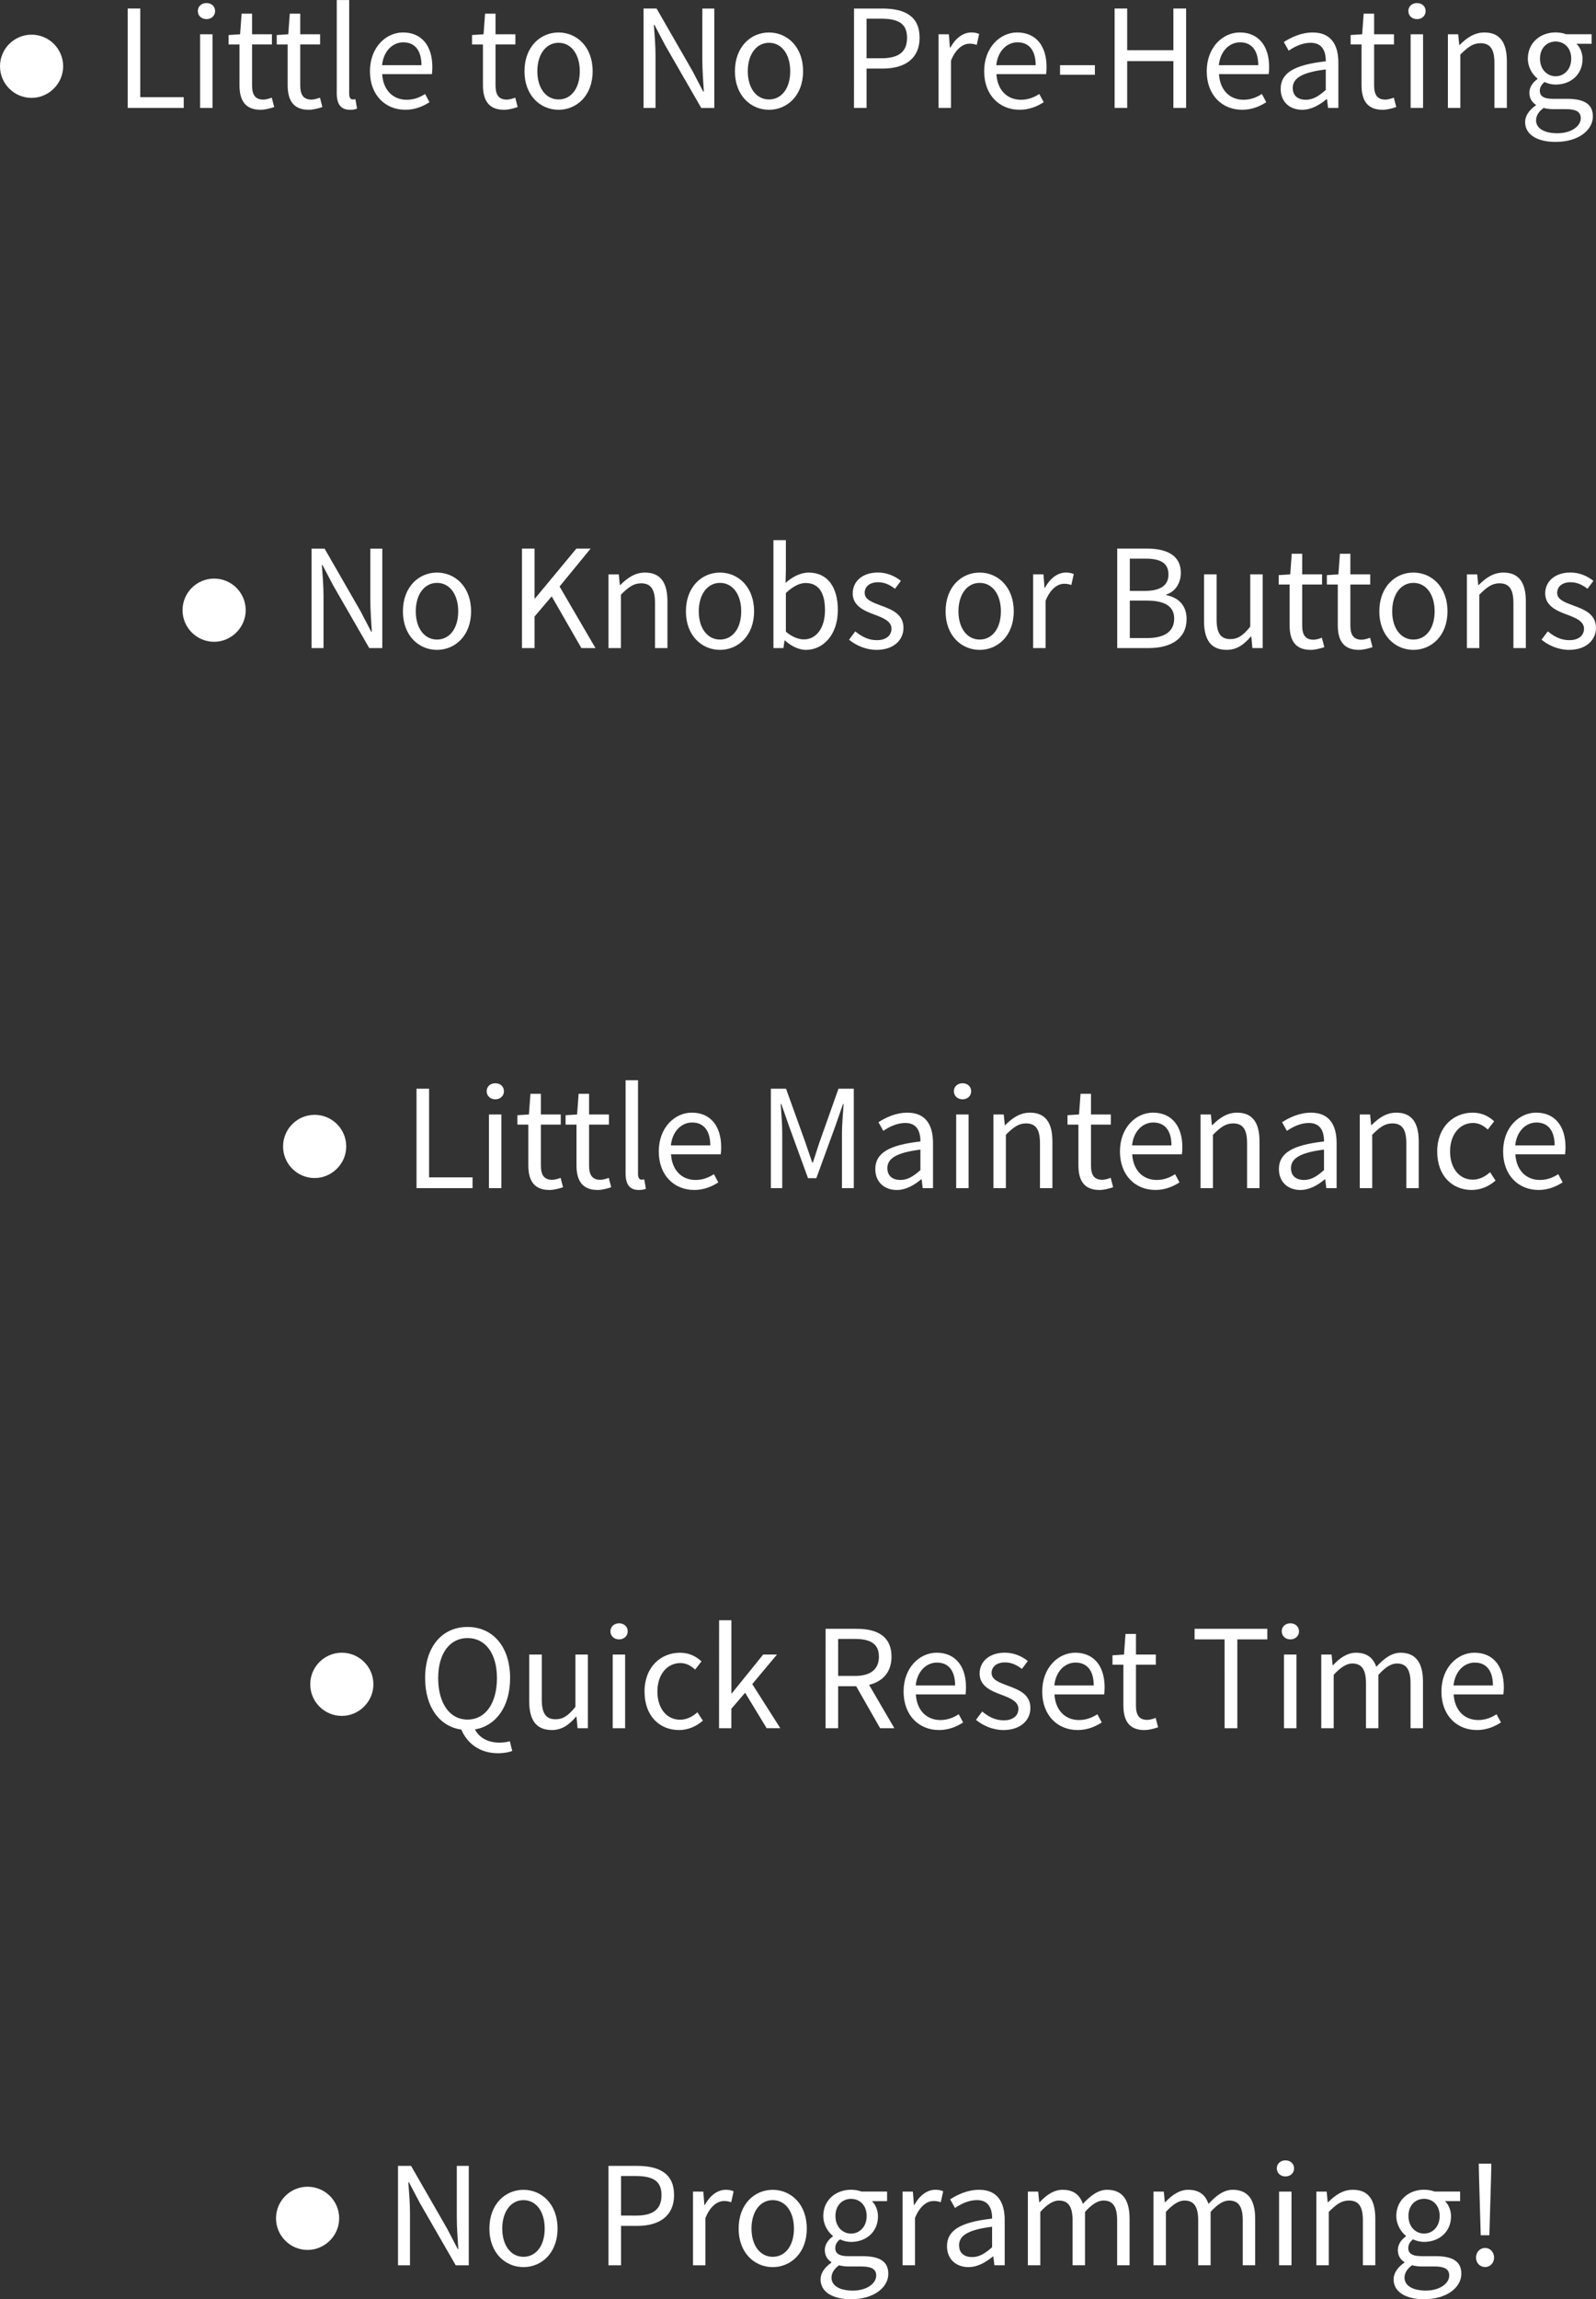 <?xml version="1.0" encoding="UTF-8" standalone="no"?>
<!-- Created with Inkscape (http://www.inkscape.org/) -->

<svg
   width="63.176mm"
   height="90.958mm"
   viewBox="0 0 63.176 90.958"
   version="1.1"
   id="svg1"
   xml:space="preserve"
   xmlns="http://www.w3.org/2000/svg"
   xmlns:svg="http://www.w3.org/2000/svg"><rect x="0" y="0" width="63.176" height="90.958" fill="#333333" stroke="none"/><defs
     id="defs1" /><g
     id="layer1"
     transform="translate(-1026.594,-504.437)"><rect
       style="opacity:0.5;fill:none;stroke:none;stroke-width:0.612;stroke-linecap:round;stroke-miterlimit:3.4"
       id="rect16-5"
       width="212.184"
       height="124.179"
       x="865.943"
       y="493.026"
       ry="0.844"
       rx="0.844" /><g
       id="g13-7"
       transform="translate(126.124,-17.532)"
       style="fill:#ffffff"><g
         id="path11-13-0-8-1-0-8-0"
         style="fill:#ffffff"><path
           style="color:#000000;fill:#ffffff;stroke-linecap:round;stroke-miterlimit:3.4;-inkscape-stroke:none"
           d="m 901.721,524.342 a 0.25,0.25 0 0 0 -0.25,0.25 0.25,0.25 0 0 0 0.25,0.25 h 0.617 a 0.25,0.25 0 0 0 0.25,-0.25 0.25,0.25 0 0 0 -0.25,-0.25 z"
           id="path85" /><g
           id="g84"
           style="fill:#ffffff"><path
             style="color:#000000;fill:#ffffff;fill-rule:evenodd;-inkscape-stroke:none"
             d="m 900.47,524.591 c 0,-0.69 0.56,-1.25 1.25,-1.25 0.69,0 1.25,0.56 1.25,1.25 0,0.69 -0.575,1.25 -1.25,1.25 -0.69,0 -1.25,-0.56 -1.25,-1.25 z"
             id="path84" /></g></g><path
         d="m 905.524,526.24 h 2.219 v -0.426 h -1.721 v -3.508 h -0.498 z m 2.867,0 h 0.492 v -2.915 h -0.492 z m 0.252,-3.514 c 0.192,0 0.342,-0.132 0.342,-0.318 0,-0.192 -0.15,-0.318 -0.342,-0.318 -0.192,0 -0.342,0.126 -0.342,0.318 0,0.186 0.15,0.318 0.342,0.318 z m 2.141,3.586 c 0.18,0 0.378,-0.054 0.54,-0.108 l -0.096,-0.372 c -0.096,0.036 -0.228,0.078 -0.33,0.078 -0.336,0 -0.45,-0.204 -0.45,-0.564 v -1.619 h 0.786 v -0.402 h -0.786 v -0.816 h -0.414 l -0.06,0.816 -0.456,0.03 v 0.372 h 0.432 v 1.613 c 0,0.576 0.21,0.972 0.834,0.972 z m 1.907,0 c 0.18,0 0.378,-0.054 0.54,-0.108 l -0.096,-0.372 c -0.096,0.036 -0.228,0.078 -0.33,0.078 -0.336,0 -0.45,-0.204 -0.45,-0.564 v -1.619 h 0.786 v -0.402 h -0.786 v -0.816 h -0.414 l -0.06,0.816 -0.456,0.03 v 0.372 h 0.432 v 1.613 c 0,0.576 0.21,0.972 0.834,0.972 z m 1.631,0 c 0.132,0 0.216,-0.018 0.282,-0.048 l -0.066,-0.372 c -0.054,0.012 -0.078,0.012 -0.108,0.012 -0.072,0 -0.138,-0.06 -0.138,-0.216 v -3.718 h -0.492 v 3.682 c 0,0.426 0.15,0.66 0.522,0.66 z m 2.189,0 c 0.396,0 0.708,-0.138 0.96,-0.3 l -0.174,-0.324 c -0.216,0.138 -0.45,0.228 -0.726,0.228 -0.558,0 -0.936,-0.396 -0.972,-1.014 h 1.967 c 0.012,-0.072 0.018,-0.18 0.018,-0.282 0,-0.834 -0.42,-1.367 -1.163,-1.367 -0.666,0 -1.307,0.582 -1.307,1.535 0,0.954 0.618,1.523 1.397,1.523 z m -0.918,-1.763 c 0.06,-0.576 0.432,-0.906 0.84,-0.906 0.456,0 0.72,0.318 0.72,0.906 z m 4.828,1.763 c 0.18,0 0.378,-0.054 0.54,-0.108 l -0.096,-0.372 c -0.096,0.036 -0.228,0.078 -0.33,0.078 -0.336,0 -0.45,-0.204 -0.45,-0.564 v -1.619 h 0.786 v -0.402 h -0.786 v -0.816 h -0.414 l -0.06,0.816 -0.456,0.03 v 0.372 h 0.432 v 1.613 c 0,0.576 0.21,0.972 0.834,0.972 z m 2.159,0 c 0.714,0 1.349,-0.558 1.349,-1.523 0,-0.978 -0.636,-1.535 -1.349,-1.535 -0.714,0 -1.349,0.558 -1.349,1.535 0,0.966 0.636,1.523 1.349,1.523 z m 0,-0.408 c -0.498,0 -0.84,-0.45 -0.84,-1.115 0,-0.672 0.342,-1.127 0.84,-1.127 0.504,0 0.84,0.456 0.84,1.127 0,0.666 -0.336,1.115 -0.84,1.115 z m 3.364,0.336 h 0.474 v -2.057 c 0,-0.414 -0.036,-0.834 -0.066,-1.229 h 0.024 l 0.426,0.81 1.427,2.477 h 0.516 v -3.934 h -0.474 v 2.033 c 0,0.414 0.036,0.858 0.06,1.253 h -0.024 l -0.426,-0.816 -1.421,-2.471 h -0.516 z m 4.966,0.072 c 0.714,0 1.349,-0.558 1.349,-1.523 0,-0.978 -0.636,-1.535 -1.349,-1.535 -0.714,0 -1.349,0.558 -1.349,1.535 0,0.966 0.636,1.523 1.349,1.523 z m 0,-0.408 c -0.498,0 -0.84,-0.45 -0.84,-1.115 0,-0.672 0.342,-1.127 0.84,-1.127 0.504,0 0.84,0.456 0.84,1.127 0,0.666 -0.336,1.115 -0.84,1.115 z m 3.364,0.336 h 0.498 v -1.559 h 0.648 c 0.864,0 1.451,-0.39 1.451,-1.217 0,-0.864 -0.594,-1.157 -1.475,-1.157 h -1.121 z m 0.498,-1.967 v -1.565 h 0.564 c 0.69,0 1.038,0.186 1.038,0.756 0,0.558 -0.33,0.81 -1.014,0.81 z m 2.849,1.967 h 0.492 v -1.871 c 0.198,-0.492 0.492,-0.672 0.738,-0.672 0.12,0 0.186,0.018 0.282,0.048 l 0.096,-0.432 c -0.096,-0.042 -0.186,-0.06 -0.312,-0.06 -0.33,0 -0.63,0.234 -0.828,0.6 h -0.018 l -0.042,-0.528 h -0.408 z m 3.203,0.072 c 0.396,0 0.708,-0.138 0.96,-0.3 l -0.174,-0.324 c -0.216,0.138 -0.45,0.228 -0.726,0.228 -0.558,0 -0.936,-0.396 -0.972,-1.014 h 1.967 c 0.012,-0.072 0.018,-0.18 0.018,-0.282 0,-0.834 -0.42,-1.367 -1.163,-1.367 -0.666,0 -1.307,0.582 -1.307,1.535 0,0.954 0.618,1.523 1.397,1.523 z m -0.918,-1.763 c 0.06,-0.576 0.432,-0.906 0.84,-0.906 0.456,0 0.72,0.318 0.72,0.906 z m 2.525,0.378 h 1.379 v -0.378 h -1.379 z m 2.159,1.313 h 0.498 v -1.853 h 1.829 v 1.853 h 0.504 v -3.934 h -0.504 v 1.649 h -1.829 v -1.649 h -0.498 z m 5.044,0.072 c 0.396,0 0.708,-0.138 0.96,-0.3 l -0.174,-0.324 c -0.216,0.138 -0.45,0.228 -0.726,0.228 -0.558,0 -0.936,-0.396 -0.972,-1.014 h 1.967 c 0.012,-0.072 0.018,-0.18 0.018,-0.282 0,-0.834 -0.42,-1.367 -1.163,-1.367 -0.666,0 -1.307,0.582 -1.307,1.535 0,0.954 0.618,1.523 1.397,1.523 z m -0.918,-1.763 c 0.06,-0.576 0.432,-0.906 0.84,-0.906 0.456,0 0.72,0.318 0.72,0.906 z m 3.298,1.763 c 0.366,0 0.69,-0.192 0.966,-0.42 h 0.018 l 0.042,0.348 h 0.408 v -1.787 c 0,-0.726 -0.3,-1.199 -1.014,-1.199 -0.468,0 -0.876,0.204 -1.145,0.378 l 0.192,0.342 c 0.228,-0.156 0.534,-0.312 0.87,-0.312 0.48,0 0.6,0.36 0.6,0.732 -1.241,0.138 -1.787,0.456 -1.787,1.091 0,0.522 0.366,0.828 0.852,0.828 z m 0.144,-0.396 c -0.288,0 -0.516,-0.138 -0.516,-0.468 0,-0.372 0.336,-0.612 1.307,-0.732 v 0.81 c -0.282,0.252 -0.51,0.39 -0.792,0.39 z m 3.041,0.396 c 0.18,0 0.378,-0.054 0.54,-0.108 l -0.096,-0.372 c -0.096,0.036 -0.228,0.078 -0.33,0.078 -0.336,0 -0.45,-0.204 -0.45,-0.564 v -1.619 h 0.786 v -0.402 h -0.786 v -0.816 h -0.414 l -0.06,0.816 -0.456,0.03 v 0.372 h 0.432 v 1.613 c 0,0.576 0.21,0.972 0.834,0.972 z m 1.109,-0.072 h 0.492 v -2.915 h -0.492 z m 0.252,-3.514 c 0.192,0 0.342,-0.132 0.342,-0.318 0,-0.192 -0.15,-0.318 -0.342,-0.318 -0.192,0 -0.342,0.126 -0.342,0.318 0,0.186 0.15,0.318 0.342,0.318 z m 1.223,3.514 h 0.492 v -2.111 c 0.294,-0.294 0.498,-0.45 0.798,-0.45 0.384,0 0.552,0.234 0.552,0.78 v 1.781 h 0.492 v -1.847 c 0,-0.744 -0.276,-1.139 -0.888,-1.139 -0.402,0 -0.702,0.216 -0.978,0.492 h -0.018 l -0.042,-0.42 H 957.784 Z m 4.264,1.343 c 0.906,0 1.475,-0.468 1.475,-1.008 0,-0.486 -0.342,-0.696 -1.02,-0.696 h -0.564 c -0.396,0 -0.516,-0.132 -0.516,-0.318 0,-0.162 0.084,-0.258 0.186,-0.348 0.132,0.066 0.294,0.102 0.438,0.102 0.594,0 1.067,-0.39 1.067,-1.014 0,-0.246 -0.102,-0.468 -0.24,-0.6 h 0.6 v -0.378 h -1.014 c -0.108,-0.042 -0.252,-0.072 -0.414,-0.072 -0.594,0 -1.097,0.402 -1.097,1.038 0,0.348 0.186,0.63 0.378,0.786 v 0.024 c -0.15,0.102 -0.318,0.294 -0.318,0.54 0,0.228 0.114,0.384 0.258,0.474 v 0.024 c -0.264,0.18 -0.426,0.414 -0.426,0.66 0,0.504 0.492,0.786 1.205,0.786 z m 0,-2.597 c -0.336,0 -0.618,-0.27 -0.618,-0.696 0,-0.426 0.276,-0.678 0.618,-0.678 0.342,0 0.618,0.252 0.618,0.678 0,0.426 -0.282,0.696 -0.618,0.696 z m 0.072,2.255 c -0.528,0 -0.846,-0.198 -0.846,-0.51 0,-0.168 0.09,-0.342 0.3,-0.492 0.126,0.036 0.264,0.048 0.378,0.048 h 0.504 c 0.378,0 0.588,0.09 0.588,0.36 0,0.306 -0.366,0.594 -0.924,0.594 z"
         id="text7-6-0-9-1-2-2"
         style="-inkscape-font-specification:'Source Sans Pro';fill:#ffffff;stroke-width:0.428;stroke-linecap:round;stroke-miterlimit:3.4;stroke-dasharray:0.428, 0.428"
         aria-label="Little to No Pre-Heating" /></g><g
       id="g21-9"
       transform="translate(126.124,-17.559)"
       style="fill:#ffffff"><g
         id="path11-13-0-8-1-0-9-5"
         style="fill:#ffffff"><path
           style="color:#000000;fill:#ffffff;stroke-linecap:round;stroke-miterlimit:3.4;-inkscape-stroke:none"
           d="m 912.926,567.1 a 0.25,0.25 0 0 0 -0.25,0.25 0.25,0.25 0 0 0 0.25,0.25 h 0.617 a 0.25,0.25 0 0 0 0.25,-0.25 0.25,0.25 0 0 0 -0.25,-0.25 z"
           id="path83" /><g
           id="g82"
           style="fill:#ffffff"><path
             style="color:#000000;fill:#ffffff;fill-rule:evenodd;-inkscape-stroke:none"
             d="m 911.675,567.349 c 0,-0.69 0.56,-1.25 1.25,-1.25 0.69,0 1.25,0.56 1.25,1.25 0,0.69 -0.575,1.25 -1.25,1.25 -0.69,0 -1.25,-0.56 -1.25,-1.25 z"
             id="path82" /></g></g><path
         d="m 681.063,165.355 h 2.219 v -0.426 h -1.721 v -3.508 h -0.498 z m 2.867,0 h 0.492 v -2.915 h -0.492 z m 0.252,-3.514 c 0.192,0 0.342,-0.132 0.342,-0.318 0,-0.192 -0.15,-0.318 -0.342,-0.318 -0.192,0 -0.342,0.126 -0.342,0.318 0,0.186 0.15,0.318 0.342,0.318 z m 2.141,3.586 c 0.18,0 0.378,-0.054 0.54,-0.108 l -0.096,-0.372 c -0.096,0.036 -0.228,0.078 -0.33,0.078 -0.336,0 -0.45,-0.204 -0.45,-0.564 v -1.619 h 0.786 v -0.402 h -0.786 v -0.816 h -0.414 l -0.06,0.816 -0.456,0.03 v 0.372 h 0.432 v 1.613 c 0,0.576 0.21,0.972 0.834,0.972 z m 1.907,0 c 0.18,0 0.378,-0.054 0.54,-0.108 l -0.096,-0.372 c -0.096,0.036 -0.228,0.078 -0.33,0.078 -0.336,0 -0.45,-0.204 -0.45,-0.564 v -1.619 h 0.786 v -0.402 h -0.786 v -0.816 h -0.414 l -0.06,0.816 -0.456,0.03 v 0.372 h 0.432 v 1.613 c 0,0.576 0.21,0.972 0.834,0.972 z m 1.631,0 c 0.132,0 0.216,-0.018 0.282,-0.048 l -0.066,-0.372 c -0.054,0.012 -0.078,0.012 -0.108,0.012 -0.072,0 -0.138,-0.06 -0.138,-0.216 v -3.718 h -0.492 v 3.682 c 0,0.426 0.15,0.66 0.522,0.66 z m 2.189,0 c 0.396,0 0.708,-0.138 0.96,-0.3 l -0.174,-0.324 c -0.216,0.138 -0.45,0.228 -0.726,0.228 -0.558,0 -0.936,-0.396 -0.972,-1.014 h 1.967 c 0.012,-0.072 0.018,-0.18 0.018,-0.282 0,-0.834 -0.42,-1.367 -1.163,-1.367 -0.666,0 -1.307,0.582 -1.307,1.535 0,0.954 0.618,1.523 1.397,1.523 z m -0.918,-1.763 c 0.06,-0.576 0.432,-0.906 0.84,-0.906 0.456,0 0.72,0.318 0.72,0.906 z m 3.958,1.691 h 0.45 v -2.165 c 0,-0.348 -0.036,-0.816 -0.06,-1.163 h 0.024 l 0.312,0.894 0.744,2.039 h 0.33 l 0.744,-2.039 0.312,-0.894 h 0.024 c -0.024,0.348 -0.066,0.816 -0.066,1.163 v 2.165 h 0.468 v -3.934 h -0.606 l -0.744,2.099 c -0.096,0.27 -0.174,0.552 -0.27,0.822 h -0.024 c -0.096,-0.27 -0.186,-0.552 -0.282,-0.822 l -0.756,-2.099 h -0.6 z m 4.984,0.072 c 0.366,0 0.69,-0.192 0.966,-0.42 h 0.018 l 0.042,0.348 h 0.408 v -1.787 c 0,-0.726 -0.3,-1.199 -1.014,-1.199 -0.468,0 -0.876,0.204 -1.145,0.378 l 0.192,0.342 c 0.228,-0.156 0.534,-0.312 0.87,-0.312 0.48,0 0.6,0.36 0.6,0.732 -1.241,0.138 -1.787,0.456 -1.787,1.091 0,0.522 0.366,0.828 0.852,0.828 z m 0.144,-0.396 c -0.288,0 -0.516,-0.138 -0.516,-0.468 0,-0.372 0.336,-0.612 1.307,-0.732 v 0.81 c -0.282,0.252 -0.51,0.39 -0.792,0.39 z m 2.207,0.324 h 0.492 v -2.915 h -0.492 z m 0.252,-3.514 c 0.192,0 0.342,-0.132 0.342,-0.318 0,-0.192 -0.15,-0.318 -0.342,-0.318 -0.192,0 -0.342,0.126 -0.342,0.318 0,0.186 0.15,0.318 0.342,0.318 z m 1.223,3.514 h 0.492 v -2.111 c 0.294,-0.294 0.498,-0.45 0.798,-0.45 0.384,0 0.552,0.234 0.552,0.78 v 1.781 h 0.492 v -1.847 c 0,-0.744 -0.276,-1.139 -0.888,-1.139 -0.402,0 -0.702,0.216 -0.978,0.492 h -0.018 l -0.042,-0.42 H 703.9 Z m 4.198,0.072 c 0.18,0 0.378,-0.054 0.54,-0.108 l -0.096,-0.372 c -0.096,0.036 -0.228,0.078 -0.33,0.078 -0.336,0 -0.45,-0.204 -0.45,-0.564 v -1.619 h 0.786 v -0.402 h -0.786 v -0.816 h -0.414 l -0.06,0.816 -0.456,0.03 v 0.372 h 0.432 v 1.613 c 0,0.576 0.21,0.972 0.834,0.972 z m 2.207,0 c 0.396,0 0.708,-0.138 0.96,-0.3 l -0.174,-0.324 c -0.216,0.138 -0.45,0.228 -0.726,0.228 -0.558,0 -0.936,-0.396 -0.972,-1.014 h 1.967 c 0.012,-0.072 0.018,-0.18 0.018,-0.282 0,-0.834 -0.42,-1.367 -1.163,-1.367 -0.666,0 -1.307,0.582 -1.307,1.535 0,0.954 0.618,1.523 1.397,1.523 z m -0.918,-1.763 c 0.06,-0.576 0.432,-0.906 0.84,-0.906 0.456,0 0.72,0.318 0.72,0.906 z m 2.711,1.691 h 0.492 v -2.111 c 0.294,-0.294 0.498,-0.45 0.798,-0.45 0.384,0 0.552,0.234 0.552,0.78 v 1.781 h 0.492 v -1.847 c 0,-0.744 -0.276,-1.139 -0.888,-1.139 -0.402,0 -0.702,0.216 -0.978,0.492 h -0.018 l -0.042,-0.42 h -0.408 z m 3.952,0.072 c 0.366,0 0.69,-0.192 0.966,-0.42 h 0.018 l 0.042,0.348 h 0.408 v -1.787 c 0,-0.726 -0.3,-1.199 -1.014,-1.199 -0.468,0 -0.876,0.204 -1.145,0.378 l 0.192,0.342 c 0.228,-0.156 0.534,-0.312 0.87,-0.312 0.48,0 0.6,0.36 0.6,0.732 -1.241,0.138 -1.787,0.456 -1.787,1.091 0,0.522 0.366,0.828 0.852,0.828 z m 0.144,-0.396 c -0.288,0 -0.516,-0.138 -0.516,-0.468 0,-0.372 0.336,-0.612 1.307,-0.732 v 0.81 c -0.282,0.252 -0.51,0.39 -0.792,0.39 z m 2.207,0.324 h 0.492 v -2.111 c 0.294,-0.294 0.498,-0.45 0.798,-0.45 0.384,0 0.552,0.234 0.552,0.78 v 1.781 h 0.492 v -1.847 c 0,-0.744 -0.276,-1.139 -0.888,-1.139 -0.402,0 -0.702,0.216 -0.978,0.492 h -0.018 l -0.042,-0.42 h -0.408 z m 4.432,0.072 c 0.348,0 0.678,-0.138 0.942,-0.372 l -0.216,-0.33 c -0.18,0.162 -0.414,0.294 -0.684,0.294 -0.534,0 -0.9,-0.45 -0.9,-1.115 0,-0.672 0.384,-1.127 0.912,-1.127 0.234,0 0.414,0.108 0.582,0.258 l 0.252,-0.324 c -0.204,-0.186 -0.468,-0.342 -0.852,-0.342 -0.75,0 -1.403,0.558 -1.403,1.535 0,0.966 0.594,1.523 1.367,1.523 z m 2.639,0 c 0.396,0 0.708,-0.138 0.96,-0.3 l -0.174,-0.324 c -0.216,0.138 -0.45,0.228 -0.726,0.228 -0.558,0 -0.936,-0.396 -0.972,-1.014 h 1.967 c 0.012,-0.072 0.018,-0.18 0.018,-0.282 0,-0.834 -0.42,-1.367 -1.163,-1.367 -0.666,0 -1.307,0.582 -1.307,1.535 0,0.954 0.618,1.523 1.397,1.523 z m -0.918,-1.763 c 0.06,-0.576 0.432,-0.906 0.84,-0.906 0.456,0 0.72,0.318 0.72,0.906 z"
         id="text7-0-8-45-2-2-9"
         style="-inkscape-font-specification:'Source Sans Pro';fill:#ffffff;stroke-width:0.428;stroke-linecap:round;stroke-miterlimit:3.4;stroke-dasharray:0.428, 0.428"
         transform="translate(235.894,403.644)"
         aria-label="Little Maintenance" /></g><g
       id="g20-5"
       transform="translate(126.124,-17.331)"
       style="fill:#ffffff"><g
         id="path11-13-0-8-1-0-1-9"
         style="fill:#ffffff"><path
           style="color:#000000;fill:#ffffff;stroke-linecap:round;stroke-miterlimit:3.4;-inkscape-stroke:none"
           d="m 908.945,545.656 a 0.25,0.25 0 0 0 -0.25,0.25 0.25,0.25 0 0 0 0.25,0.25 h 0.709 a 0.25,0.25 0 0 0 0.25,-0.25 0.25,0.25 0 0 0 -0.25,-0.25 z"
           id="path81" /><g
           id="g80"
           style="fill:#ffffff"><path
             style="color:#000000;fill:#ffffff;fill-rule:evenodd;-inkscape-stroke:none"
             d="m 907.696,545.907 c 0,-0.69 0.56,-1.25 1.25,-1.25 0.69,0 1.25,0.56 1.25,1.25 0,0.69 -0.575,1.25 -1.25,1.25 -0.69,0 -1.25,-0.56 -1.25,-1.25 z"
             id="path80" /></g></g><path
         d="m 912.802,547.405 h 0.474 v -2.057 c 0,-0.414 -0.036,-0.834 -0.066,-1.229 h 0.024 l 0.426,0.81 1.427,2.477 h 0.516 v -3.934 h -0.474 v 2.033 c 0,0.414 0.036,0.858 0.06,1.253 h -0.024 l -0.426,-0.816 -1.421,-2.471 h -0.516 z m 4.966,0.072 c 0.714,0 1.349,-0.558 1.349,-1.523 0,-0.978 -0.636,-1.535 -1.349,-1.535 -0.714,0 -1.349,0.558 -1.349,1.535 0,0.966 0.636,1.523 1.349,1.523 z m 0,-0.408 c -0.498,0 -0.84,-0.45 -0.84,-1.115 0,-0.672 0.342,-1.127 0.84,-1.127 0.504,0 0.84,0.456 0.84,1.127 0,0.666 -0.336,1.115 -0.84,1.115 z m 3.364,0.336 h 0.498 v -1.247 l 0.678,-0.798 1.175,2.045 h 0.558 l -1.421,-2.435 1.229,-1.499 h -0.564 l -1.637,1.973 h -0.018 v -1.973 h -0.498 z m 3.424,0 h 0.492 v -2.111 c 0.294,-0.294 0.498,-0.45 0.798,-0.45 0.384,0 0.552,0.234 0.552,0.78 v 1.781 h 0.492 v -1.847 c 0,-0.744 -0.276,-1.139 -0.888,-1.139 -0.402,0 -0.702,0.216 -0.978,0.492 h -0.018 l -0.042,-0.42 h -0.408 z m 4.414,0.072 c 0.714,0 1.349,-0.558 1.349,-1.523 0,-0.978 -0.636,-1.535 -1.349,-1.535 -0.714,0 -1.349,0.558 -1.349,1.535 0,0.966 0.636,1.523 1.349,1.523 z m 0,-0.408 c -0.498,0 -0.84,-0.45 -0.84,-1.115 0,-0.672 0.342,-1.127 0.84,-1.127 0.504,0 0.84,0.456 0.84,1.127 0,0.666 -0.336,1.115 -0.84,1.115 z m 3.406,0.408 c 0.666,0 1.259,-0.582 1.259,-1.577 0,-0.9 -0.402,-1.481 -1.157,-1.481 -0.324,0 -0.648,0.174 -0.912,0.408 l 0.012,-0.528 v -1.163 h -0.492 v 4.27 h 0.396 l 0.042,-0.3 h 0.018 c 0.258,0.234 0.564,0.372 0.834,0.372 z m -0.084,-0.414 c -0.192,0 -0.456,-0.084 -0.714,-0.306 v -1.529 c 0.276,-0.258 0.534,-0.396 0.78,-0.396 0.552,0 0.768,0.432 0.768,1.074 0,0.72 -0.354,1.157 -0.834,1.157 z m 2.873,0.414 c 0.69,0 1.068,-0.396 1.068,-0.87 0,-0.552 -0.468,-0.726 -0.888,-0.882 -0.33,-0.126 -0.648,-0.228 -0.648,-0.504 0,-0.222 0.168,-0.42 0.534,-0.42 0.258,0 0.468,0.108 0.666,0.258 l 0.234,-0.312 c -0.222,-0.18 -0.54,-0.33 -0.906,-0.33 -0.63,0 -1.002,0.36 -1.002,0.828 0,0.492 0.456,0.69 0.87,0.84 0.318,0.12 0.666,0.252 0.666,0.552 0,0.252 -0.192,0.456 -0.576,0.456 -0.348,0 -0.606,-0.144 -0.858,-0.348 l -0.246,0.33 c 0.276,0.228 0.672,0.402 1.085,0.402 z m 4.084,0 c 0.714,0 1.349,-0.558 1.349,-1.523 0,-0.978 -0.636,-1.535 -1.349,-1.535 -0.714,0 -1.349,0.558 -1.349,1.535 0,0.966 0.636,1.523 1.349,1.523 z m 0,-0.408 c -0.498,0 -0.84,-0.45 -0.84,-1.115 0,-0.672 0.342,-1.127 0.84,-1.127 0.504,0 0.84,0.456 0.84,1.127 0,0.666 -0.336,1.115 -0.84,1.115 z m 2.117,0.336 h 0.492 v -1.871 c 0.198,-0.492 0.492,-0.672 0.738,-0.672 0.12,0 0.186,0.018 0.282,0.048 l 0.096,-0.432 c -0.096,-0.042 -0.186,-0.06 -0.312,-0.06 -0.33,0 -0.63,0.234 -0.828,0.6 h -0.018 l -0.042,-0.528 h -0.408 z m 3.328,0 h 1.253 c 0.882,0 1.493,-0.378 1.493,-1.151 0,-0.54 -0.33,-0.852 -0.804,-0.942 v -0.024 c 0.372,-0.12 0.576,-0.468 0.576,-0.858 0,-0.69 -0.552,-0.96 -1.349,-0.96 h -1.169 z m 0.498,-2.261 v -1.277 h 0.606 c 0.612,0 0.924,0.174 0.924,0.63 0,0.402 -0.276,0.648 -0.948,0.648 z m 0,1.865 v -1.481 h 0.684 c 0.69,0 1.073,0.222 1.073,0.708 0,0.528 -0.396,0.774 -1.073,0.774 z m 3.832,0.468 c 0.402,0 0.69,-0.21 0.96,-0.528 h 0.018 l 0.042,0.456 h 0.408 v -2.915 h -0.492 v 2.069 c -0.276,0.342 -0.486,0.492 -0.786,0.492 -0.384,0 -0.546,-0.234 -0.546,-0.78 v -1.781 h -0.498 v 1.847 c 0,0.744 0.276,1.139 0.894,1.139 z m 3.328,0 c 0.18,0 0.378,-0.054 0.54,-0.108 l -0.096,-0.372 c -0.096,0.036 -0.228,0.078 -0.33,0.078 -0.336,0 -0.45,-0.204 -0.45,-0.564 v -1.619 h 0.786 v -0.402 h -0.786 v -0.816 h -0.414 l -0.06,0.816 -0.456,0.03 v 0.372 h 0.432 v 1.613 c 0,0.576 0.21,0.972 0.834,0.972 z m 1.907,0 c 0.18,0 0.378,-0.054 0.54,-0.108 l -0.096,-0.372 c -0.096,0.036 -0.228,0.078 -0.33,0.078 -0.336,0 -0.45,-0.204 -0.45,-0.564 v -1.619 h 0.786 v -0.402 h -0.786 v -0.816 h -0.414 l -0.06,0.816 -0.456,0.03 v 0.372 h 0.432 v 1.613 c 0,0.576 0.21,0.972 0.834,0.972 z m 2.159,0 c 0.714,0 1.349,-0.558 1.349,-1.523 0,-0.978 -0.636,-1.535 -1.349,-1.535 -0.714,0 -1.349,0.558 -1.349,1.535 0,0.966 0.636,1.523 1.349,1.523 z m 0,-0.408 c -0.498,0 -0.84,-0.45 -0.84,-1.115 0,-0.672 0.342,-1.127 0.84,-1.127 0.504,0 0.84,0.456 0.84,1.127 0,0.666 -0.336,1.115 -0.84,1.115 z m 2.117,0.336 h 0.492 v -2.111 c 0.294,-0.294 0.498,-0.45 0.798,-0.45 0.384,0 0.552,0.234 0.552,0.78 v 1.781 h 0.492 v -1.847 c 0,-0.744 -0.276,-1.139 -0.888,-1.139 -0.402,0 -0.702,0.216 -0.978,0.492 h -0.018 l -0.042,-0.42 h -0.408 z m 4.042,0.072 c 0.69,0 1.068,-0.396 1.068,-0.87 0,-0.552 -0.468,-0.726 -0.888,-0.882 -0.33,-0.126 -0.648,-0.228 -0.648,-0.504 0,-0.222 0.168,-0.42 0.534,-0.42 0.258,0 0.468,0.108 0.666,0.258 l 0.234,-0.312 c -0.222,-0.18 -0.54,-0.33 -0.906,-0.33 -0.63,0 -1.002,0.36 -1.002,0.828 0,0.492 0.456,0.69 0.87,0.84 0.318,0.12 0.666,0.252 0.666,0.552 0,0.252 -0.192,0.456 -0.576,0.456 -0.348,0 -0.606,-0.144 -0.858,-0.348 l -0.246,0.33 c 0.276,0.228 0.672,0.402 1.085,0.402 z"
         id="text7-0-8-4-25-4-3-0"
         style="-inkscape-font-specification:'Source Sans Pro';fill:#ffffff;stroke-width:0.428;stroke-linecap:round;stroke-miterlimit:3.4;stroke-dasharray:0.428, 0.428"
         aria-label="No Knobs or Buttons" /></g><g
       id="g22-7"
       transform="translate(126.124,-17.279)"
       style="fill:#ffffff"><g
         id="path11-13-0-8-1-0-80-2"
         style="fill:#ffffff"><path
           style="color:#000000;fill:#ffffff;stroke-linecap:round;stroke-miterlimit:3.4;-inkscape-stroke:none"
           d="m 914.002,588.098 a 0.25,0.25 0 0 0 -0.25,0.25 0.25,0.25 0 0 0 0.25,0.25 h 0.572 a 0.25,0.25 0 0 0 0.25,-0.25 0.25,0.25 0 0 0 -0.25,-0.25 z"
           id="path71" /><g
           id="g50"
           style="fill:#ffffff"><path
             style="color:#000000;fill:#ffffff;fill-rule:evenodd;-inkscape-stroke:none"
             d="m 912.751,588.347 c 0,-0.69 0.56,-1.25 1.25,-1.25 0.69,0 1.25,0.56 1.25,1.25 0,0.69 -0.575,1.25 -1.25,1.25 -0.69,0 -1.25,-0.56 -1.25,-1.25 z"
             id="path70" /></g></g><path
         d="m 918.978,589.743 c -0.702,0 -1.163,-0.636 -1.163,-1.643 0,-0.978 0.462,-1.583 1.163,-1.583 0.702,0 1.163,0.606 1.163,1.583 0,1.008 -0.462,1.643 -1.163,1.643 z m 1.205,1.331 c 0.234,0 0.444,-0.042 0.564,-0.09 l -0.096,-0.384 c -0.108,0.03 -0.24,0.054 -0.414,0.054 -0.426,0 -0.786,-0.174 -0.966,-0.522 0.834,-0.144 1.391,-0.9 1.391,-2.033 0,-1.253 -0.696,-2.021 -1.685,-2.021 -0.99,0 -1.679,0.762 -1.679,2.021 0,1.157 0.576,1.919 1.433,2.039 0.228,0.54 0.726,0.936 1.451,0.936 z m 2.129,-0.918 c 0.402,0 0.69,-0.21 0.96,-0.528 h 0.018 l 0.042,0.456 h 0.408 v -2.915 h -0.492 v 2.069 c -0.276,0.342 -0.486,0.492 -0.786,0.492 -0.384,0 -0.546,-0.234 -0.546,-0.78 v -1.781 h -0.498 v 1.847 c 0,0.744 0.276,1.139 0.894,1.139 z m 2.411,-0.072 h 0.492 v -2.915 h -0.492 z m 0.252,-3.514 c 0.192,0 0.342,-0.132 0.342,-0.318 0,-0.192 -0.15,-0.318 -0.342,-0.318 -0.192,0 -0.342,0.126 -0.342,0.318 0,0.186 0.15,0.318 0.342,0.318 z m 2.375,3.586 c 0.348,0 0.678,-0.138 0.942,-0.372 l -0.216,-0.33 c -0.18,0.162 -0.414,0.294 -0.684,0.294 -0.534,0 -0.9,-0.45 -0.9,-1.115 0,-0.672 0.384,-1.127 0.912,-1.127 0.234,0 0.414,0.108 0.582,0.258 l 0.252,-0.324 c -0.204,-0.186 -0.468,-0.342 -0.852,-0.342 -0.75,0 -1.403,0.558 -1.403,1.535 0,0.966 0.594,1.523 1.367,1.523 z m 1.583,-0.072 h 0.486 v -0.768 l 0.546,-0.636 0.852,1.403 h 0.54 l -1.109,-1.745 0.978,-1.169 h -0.546 l -1.241,1.535 h -0.018 v -2.891 h -0.486 z m 4.216,0 h 0.498 v -1.661 h 0.714 l 0.948,1.661 h 0.564 l -1.002,-1.715 c 0.54,-0.132 0.888,-0.504 0.888,-1.115 0,-0.816 -0.576,-1.103 -1.379,-1.103 h -1.229 z m 0.498,-2.069 v -1.463 h 0.66 c 0.612,0 0.954,0.186 0.954,0.702 0,0.51 -0.342,0.762 -0.954,0.762 z m 3.988,2.141 c 0.396,0 0.708,-0.138 0.96,-0.3 l -0.174,-0.324 c -0.216,0.138 -0.45,0.228 -0.726,0.228 -0.558,0 -0.936,-0.396 -0.972,-1.014 h 1.967 c 0.012,-0.072 0.018,-0.18 0.018,-0.282 0,-0.834 -0.42,-1.367 -1.163,-1.367 -0.666,0 -1.307,0.582 -1.307,1.535 0,0.954 0.618,1.523 1.397,1.523 z m -0.918,-1.763 c 0.06,-0.576 0.432,-0.906 0.84,-0.906 0.456,0 0.72,0.318 0.72,0.906 z m 3.472,1.763 c 0.69,0 1.068,-0.396 1.068,-0.87 0,-0.552 -0.468,-0.726 -0.888,-0.882 -0.33,-0.126 -0.648,-0.228 -0.648,-0.504 0,-0.222 0.168,-0.42 0.534,-0.42 0.258,0 0.468,0.108 0.666,0.258 l 0.234,-0.312 c -0.222,-0.18 -0.54,-0.33 -0.906,-0.33 -0.63,0 -1.002,0.36 -1.002,0.828 0,0.492 0.456,0.69 0.87,0.84 0.318,0.12 0.666,0.252 0.666,0.552 0,0.252 -0.192,0.456 -0.576,0.456 -0.348,0 -0.606,-0.144 -0.858,-0.348 l -0.246,0.33 c 0.276,0.228 0.672,0.402 1.085,0.402 z m 2.933,0 c 0.396,0 0.708,-0.138 0.96,-0.3 l -0.174,-0.324 c -0.216,0.138 -0.45,0.228 -0.726,0.228 -0.558,0 -0.936,-0.396 -0.972,-1.014 h 1.967 c 0.012,-0.072 0.018,-0.18 0.018,-0.282 0,-0.834 -0.42,-1.367 -1.163,-1.367 -0.666,0 -1.307,0.582 -1.307,1.535 0,0.954 0.618,1.523 1.397,1.523 z m -0.918,-1.763 c 0.06,-0.576 0.432,-0.906 0.84,-0.906 0.456,0 0.72,0.318 0.72,0.906 z m 3.568,1.763 c 0.18,0 0.378,-0.054 0.54,-0.108 l -0.096,-0.372 c -0.096,0.036 -0.228,0.078 -0.33,0.078 -0.336,0 -0.45,-0.204 -0.45,-0.564 V 587.572 h 0.786 v -0.402 h -0.786 v -0.816 h -0.414 l -0.06,0.816 -0.456,0.03 v 0.372 h 0.432 v 1.613 c 0,0.576 0.21,0.972 0.834,0.972 z m 3.173,-0.072 h 0.504 v -3.514 h 1.187 v -0.42 h -2.879 v 0.42 h 1.187 z m 2.351,0 h 0.492 v -2.915 h -0.492 z m 0.252,-3.514 c 0.192,0 0.342,-0.132 0.342,-0.318 0,-0.192 -0.15,-0.318 -0.342,-0.318 -0.192,0 -0.342,0.126 -0.342,0.318 0,0.186 0.15,0.318 0.342,0.318 z m 1.223,3.514 h 0.492 v -2.111 c 0.27,-0.3 0.516,-0.45 0.732,-0.45 0.372,0 0.546,0.234 0.546,0.78 v 1.781 h 0.492 v -2.111 c 0.27,-0.3 0.504,-0.45 0.732,-0.45 0.366,0 0.54,0.234 0.54,0.78 v 1.781 h 0.492 v -1.847 c 0,-0.744 -0.288,-1.139 -0.888,-1.139 -0.354,0 -0.654,0.228 -0.96,0.558 -0.12,-0.348 -0.36,-0.558 -0.804,-0.558 -0.348,0 -0.654,0.216 -0.906,0.492 h -0.018 l -0.042,-0.42 h -0.408 z m 6.153,0.072 c 0.396,0 0.708,-0.138 0.96,-0.3 l -0.174,-0.324 c -0.216,0.138 -0.45,0.228 -0.726,0.228 -0.558,0 -0.936,-0.396 -0.972,-1.014 h 1.967 c 0.012,-0.072 0.018,-0.18 0.018,-0.282 0,-0.834 -0.42,-1.367 -1.163,-1.367 -0.666,0 -1.307,0.582 -1.307,1.535 0,0.954 0.618,1.523 1.397,1.523 z m -0.918,-1.763 c 0.06,-0.576 0.432,-0.906 0.84,-0.906 0.456,0 0.72,0.318 0.72,0.906 z"
         id="text4-2-2"
         style="-inkscape-font-specification:'Source Sans Pro';fill:#ffffff;stroke-width:0.265"
         aria-label="Quick Reset Time" /></g><g
       id="g23-1"
       transform="translate(126.124,-17.532)"
       style="fill:#ffffff"><g
         id="path11-13-0-8-1-0-01-9"
         style="fill:#ffffff"><path
           style="color:#000000;fill:#ffffff;stroke-linecap:round;stroke-miterlimit:3.4;-inkscape-stroke:none"
           d="m 912.646,609.477 a 0.25,0.25 0 0 0 -0.25,0.25 0.25,0.25 0 0 0 0.25,0.25 h 0.752 a 0.25,0.25 0 0 0 0.25,-0.25 0.25,0.25 0 0 0 -0.25,-0.25 z"
           id="path39" /><g
           id="g25"
           style="fill:#ffffff"><path
             style="color:#000000;fill:#ffffff;fill-rule:evenodd;-inkscape-stroke:none"
             d="m 911.396,609.726 c 0,-0.69 0.56,-1.25 1.25,-1.25 0.69,0 1.25,0.56 1.25,1.25 0,0.69 -0.575,1.25 -1.25,1.25 -0.69,0 -1.25,-0.56 -1.25,-1.25 z"
             id="path38" /></g></g><path
         style="-inkscape-font-specification:'Source Sans Pro';fill:#ffffff;stroke-width:0.3;stroke-linecap:round"
         d="m 916.225,611.584 h 0.474 v -2.057 c 0,-0.414 -0.036,-0.834 -0.066,-1.229 h 0.024 l 0.426,0.81 1.427,2.477 h 0.516 v -3.934 h -0.474 v 2.033 c 0,0.414 0.036,0.858 0.06,1.253 h -0.024 l -0.426,-0.816 -1.421,-2.471 h -0.516 z m 4.966,0.072 c 0.714,0 1.349,-0.558 1.349,-1.523 0,-0.978 -0.636,-1.535 -1.349,-1.535 -0.714,0 -1.349,0.558 -1.349,1.535 0,0.966 0.636,1.523 1.349,1.523 z m 0,-0.408 c -0.498,0 -0.84,-0.45 -0.84,-1.115 0,-0.672 0.342,-1.127 0.84,-1.127 0.504,0 0.84,0.456 0.84,1.127 0,0.666 -0.336,1.115 -0.84,1.115 z m 3.364,0.336 h 0.498 v -1.559 h 0.648 c 0.864,0 1.451,-0.39 1.451,-1.217 0,-0.864 -0.594,-1.157 -1.475,-1.157 h -1.121 z m 0.498,-1.967 v -1.565 h 0.564 c 0.69,0 1.038,0.186 1.038,0.756 0,0.558 -0.33,0.81 -1.014,0.81 z m 2.849,1.967 h 0.492 v -1.871 c 0.198,-0.492 0.492,-0.672 0.738,-0.672 0.12,0 0.186,0.018 0.282,0.048 l 0.096,-0.432 c -0.096,-0.042 -0.186,-0.06 -0.312,-0.06 -0.33,0 -0.63,0.234 -0.828,0.6 h -0.018 l -0.042,-0.528 h -0.408 z m 3.155,0.072 c 0.714,0 1.349,-0.558 1.349,-1.523 0,-0.978 -0.636,-1.535 -1.349,-1.535 -0.714,0 -1.349,0.558 -1.349,1.535 0,0.966 0.636,1.523 1.349,1.523 z m 0,-0.408 c -0.498,0 -0.84,-0.45 -0.84,-1.115 0,-0.672 0.342,-1.127 0.84,-1.127 0.504,0 0.84,0.456 0.84,1.127 0,0.666 -0.336,1.115 -0.84,1.115 z m 3.101,1.679 c 0.906,0 1.475,-0.468 1.475,-1.008 0,-0.486 -0.342,-0.696 -1.02,-0.696 h -0.564 c -0.396,0 -0.516,-0.132 -0.516,-0.318 0,-0.162 0.084,-0.258 0.186,-0.348 0.132,0.066 0.294,0.102 0.438,0.102 0.594,0 1.067,-0.39 1.067,-1.014 0,-0.246 -0.102,-0.468 -0.24,-0.6 h 0.6 v -0.378 h -1.014 c -0.108,-0.042 -0.252,-0.072 -0.414,-0.072 -0.594,0 -1.097,0.402 -1.097,1.038 0,0.348 0.186,0.63 0.378,0.786 v 0.024 c -0.15,0.102 -0.318,0.294 -0.318,0.54 0,0.228 0.114,0.384 0.258,0.474 v 0.024 c -0.264,0.18 -0.426,0.414 -0.426,0.66 0,0.504 0.492,0.786 1.205,0.786 z m 0,-2.597 c -0.336,0 -0.618,-0.27 -0.618,-0.696 0,-0.426 0.276,-0.678 0.618,-0.678 0.342,0 0.618,0.252 0.618,0.678 0,0.426 -0.282,0.696 -0.618,0.696 z m 0.072,2.255 c -0.528,0 -0.846,-0.198 -0.846,-0.51 0,-0.168 0.09,-0.342 0.3,-0.492 0.126,0.036 0.264,0.048 0.378,0.048 h 0.504 c 0.378,0 0.588,0.09 0.588,0.36 0,0.306 -0.366,0.594 -0.924,0.594 z m 1.967,-1.002 h 0.492 v -1.871 c 0.198,-0.492 0.492,-0.672 0.738,-0.672 0.12,0 0.186,0.018 0.282,0.048 l 0.096,-0.432 c -0.096,-0.042 -0.186,-0.06 -0.312,-0.06 -0.33,0 -0.63,0.234 -0.828,0.6 h -0.018 l -0.042,-0.528 h -0.408 z m 2.609,0.072 c 0.366,0 0.69,-0.192 0.966,-0.42 h 0.018 l 0.042,0.348 h 0.408 v -1.787 c 0,-0.726 -0.3,-1.199 -1.014,-1.199 -0.468,0 -0.876,0.204 -1.145,0.378 l 0.192,0.342 c 0.228,-0.156 0.534,-0.312 0.87,-0.312 0.48,0 0.6,0.36 0.6,0.732 -1.241,0.138 -1.787,0.456 -1.787,1.091 0,0.522 0.366,0.828 0.852,0.828 z m 0.144,-0.396 c -0.288,0 -0.516,-0.138 -0.516,-0.468 0,-0.372 0.336,-0.612 1.307,-0.732 v 0.81 c -0.282,0.252 -0.51,0.39 -0.792,0.39 z m 2.207,0.324 h 0.492 v -2.111 c 0.27,-0.3 0.516,-0.45 0.732,-0.45 0.372,0 0.546,0.234 0.546,0.78 v 1.781 h 0.492 v -2.111 c 0.27,-0.3 0.504,-0.45 0.732,-0.45 0.366,0 0.54,0.234 0.54,0.78 v 1.781 h 0.492 v -1.847 c 0,-0.744 -0.288,-1.139 -0.888,-1.139 -0.354,0 -0.654,0.228 -0.96,0.558 -0.12,-0.348 -0.36,-0.558 -0.804,-0.558 -0.348,0 -0.654,0.216 -0.906,0.492 h -0.018 l -0.042,-0.42 h -0.408 z m 4.972,0 h 0.492 v -2.111 c 0.27,-0.3 0.516,-0.45 0.732,-0.45 0.372,0 0.546,0.234 0.546,0.78 v 1.781 h 0.492 v -2.111 c 0.27,-0.3 0.504,-0.45 0.732,-0.45 0.366,0 0.54,0.234 0.54,0.78 v 1.781 h 0.492 v -1.847 c 0,-0.744 -0.288,-1.139 -0.888,-1.139 -0.354,0 -0.654,0.228 -0.96,0.558 -0.12,-0.348 -0.36,-0.558 -0.804,-0.558 -0.348,0 -0.654,0.216 -0.906,0.492 h -0.018 l -0.042,-0.42 h -0.408 z m 4.972,0 h 0.492 v -2.915 h -0.492 z m 0.252,-3.514 c 0.192,0 0.342,-0.132 0.342,-0.318 0,-0.192 -0.15,-0.318 -0.342,-0.318 -0.192,0 -0.342,0.126 -0.342,0.318 0,0.186 0.15,0.318 0.342,0.318 z m 1.223,3.514 h 0.492 v -2.111 c 0.294,-0.294 0.498,-0.45 0.798,-0.45 0.384,0 0.552,0.234 0.552,0.78 v 1.781 h 0.492 v -1.847 c 0,-0.744 -0.276,-1.139 -0.888,-1.139 -0.402,0 -0.702,0.216 -0.978,0.492 h -0.018 l -0.042,-0.42 h -0.408 z m 4.264,1.343 c 0.906,0 1.475,-0.468 1.475,-1.008 0,-0.486 -0.342,-0.696 -1.02,-0.696 h -0.564 c -0.396,0 -0.516,-0.132 -0.516,-0.318 0,-0.162 0.084,-0.258 0.186,-0.348 0.132,0.066 0.294,0.102 0.438,0.102 0.594,0 1.068,-0.39 1.068,-1.014 0,-0.246 -0.102,-0.468 -0.24,-0.6 h 0.6 v -0.378 h -1.014 c -0.108,-0.042 -0.252,-0.072 -0.414,-0.072 -0.594,0 -1.097,0.402 -1.097,1.038 0,0.348 0.186,0.63 0.378,0.786 v 0.024 c -0.15,0.102 -0.318,0.294 -0.318,0.54 0,0.228 0.114,0.384 0.258,0.474 v 0.024 c -0.264,0.18 -0.426,0.414 -0.426,0.66 0,0.504 0.492,0.786 1.205,0.786 z m 0,-2.597 c -0.336,0 -0.618,-0.27 -0.618,-0.696 0,-0.426 0.276,-0.678 0.618,-0.678 0.342,0 0.618,0.252 0.618,0.678 0,0.426 -0.282,0.696 -0.618,0.696 z m 0.072,2.255 c -0.528,0 -0.846,-0.198 -0.846,-0.51 0,-0.168 0.09,-0.342 0.3,-0.492 0.126,0.036 0.264,0.048 0.378,0.048 h 0.504 c 0.378,0 0.588,0.09 0.588,0.36 0,0.306 -0.366,0.594 -0.924,0.594 z m 2.171,-2.189 h 0.342 l 0.066,-2.267 0.012,-0.564 h -0.498 l 0.012,0.564 z m 0.174,1.259 c 0.192,0 0.354,-0.156 0.354,-0.372 0,-0.228 -0.162,-0.384 -0.354,-0.384 -0.198,0 -0.36,0.156 -0.36,0.384 0,0.216 0.162,0.372 0.36,0.372 z"
         id="text20-1-8"
         aria-label="No Programming!" /></g></g></svg>
